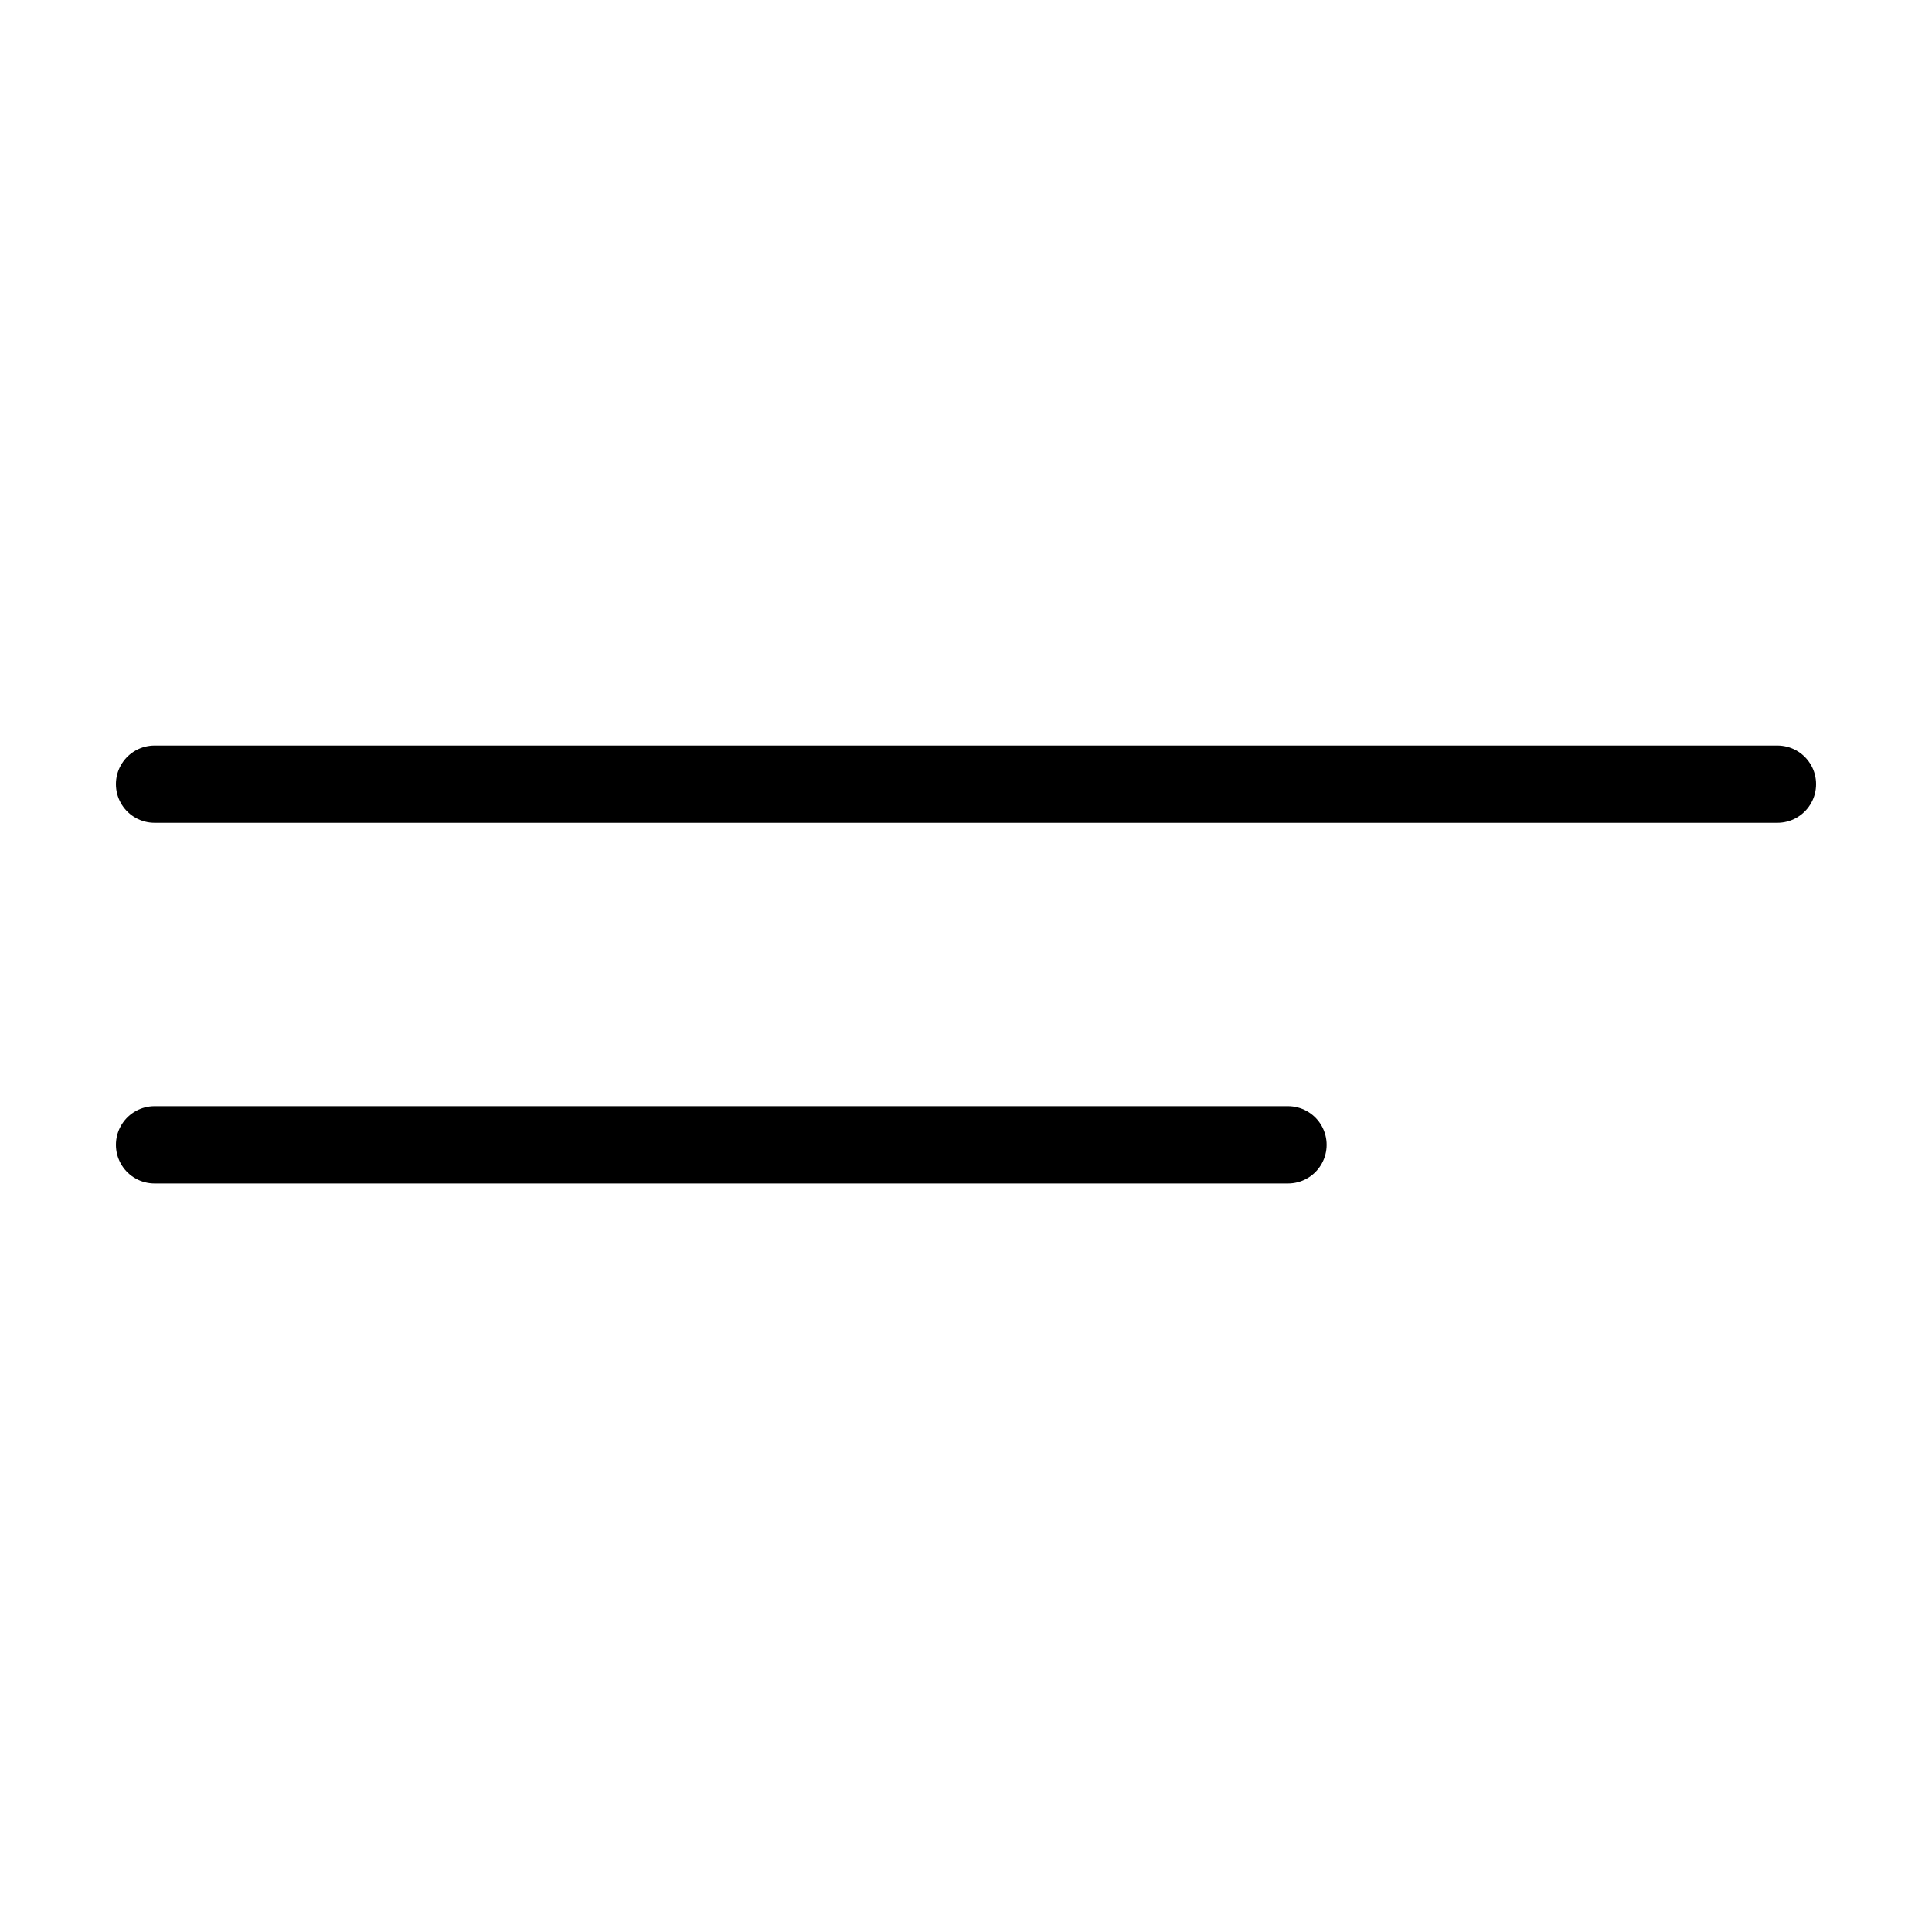 <svg xmlns="http://www.w3.org/2000/svg" xmlns:xlink="http://www.w3.org/1999/xlink" width="500" height="500" viewBox="0 0 500 500">
  <rect x="0" y="0" width="500" height="500" fill="#808080" stroke="none"/>
  <defs>
    <clipPath id="clip-menu">
      <rect width="500" height="500"/>
    </clipPath>
  </defs>
  <g id="menu" clip-path="url(#clip-menu)">
    <rect width="500" height="500" fill="#fff"/>
    <g id="Grupo_208" data-name="Grupo 208" transform="translate(1846 -2248.556)">
      <line id="Línea_69" data-name="Línea 69" x2="420" transform="translate(-1806 2451.5)" fill="none" stroke="#000" stroke-linecap="round" stroke-width="20"/>
      <line id="Línea_70" data-name="Línea 70" x2="293.333" transform="translate(-1806 2544.833)" fill="none" stroke="#000" stroke-linecap="round" stroke-width="20"/>
    </g>
  </g>
</svg>
